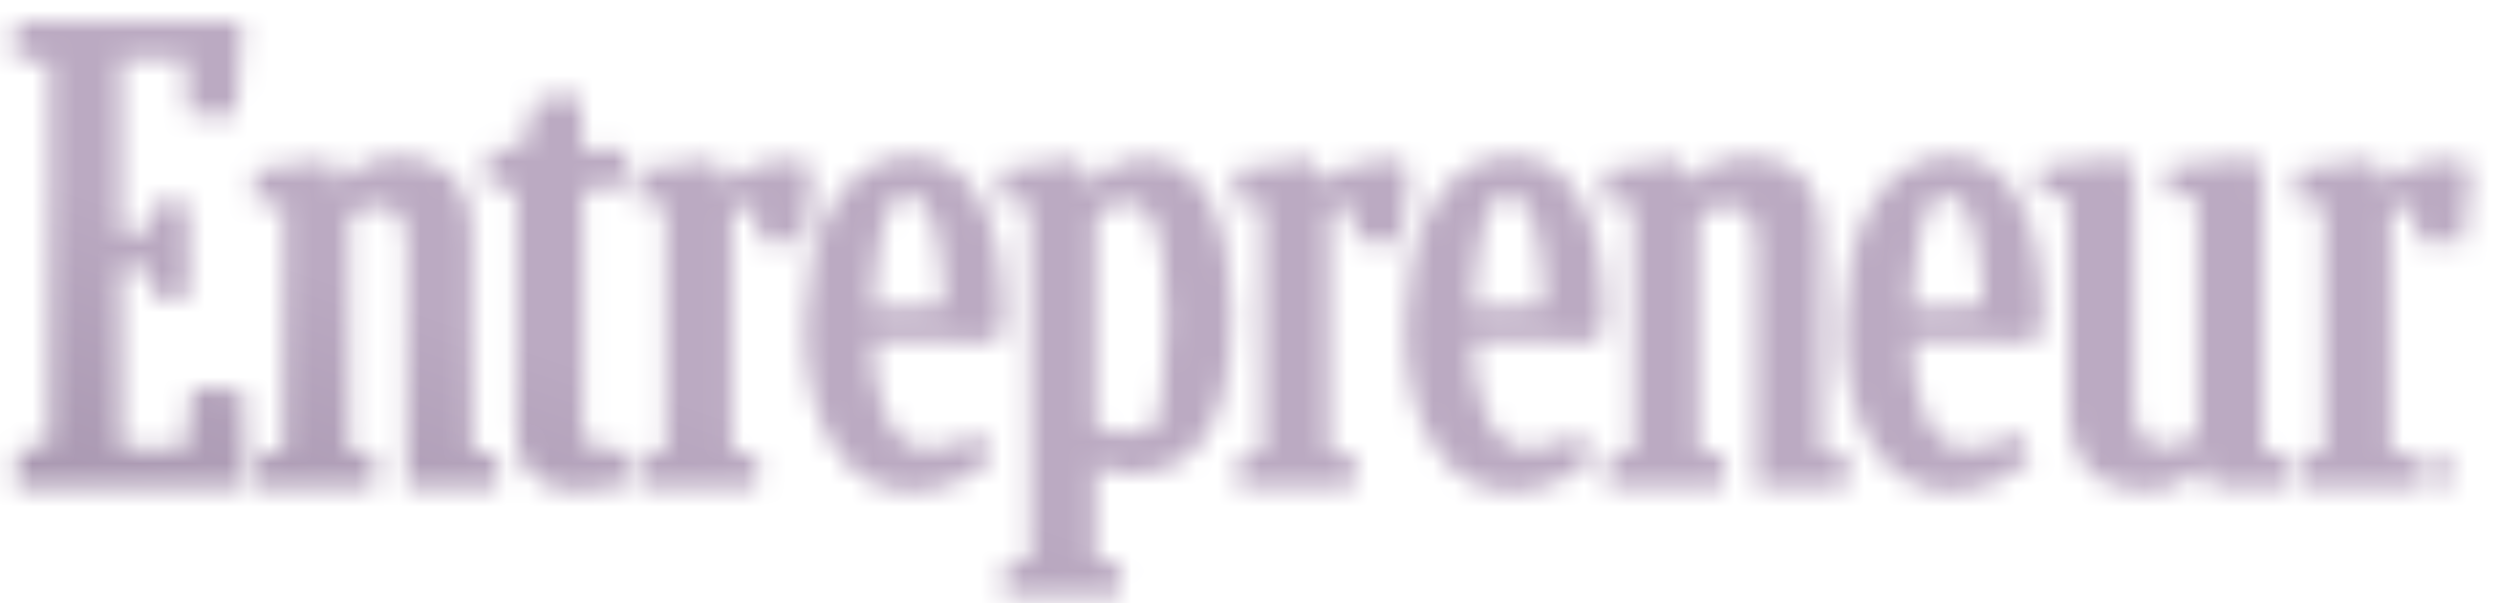 <svg width="116" height="28" viewBox="0 0 116 28" fill="none" xmlns="http://www.w3.org/2000/svg">
<mask id="mask0_41_61" style="mask-type:alpha" maskUnits="userSpaceOnUse" x="0" y="1" width="115" height="27">
<path d="M27.926 20.839C27.366 20.839 27.045 20.499 27.045 19.906V8.825L28.974 8.611L29.14 6.923H27.005V4.477L24.871 4.574L24.21 6.855L22.654 6.927L22.594 8.606L23.954 8.82V19.924C23.954 22.383 25.746 22.751 26.814 22.751C28.154 22.751 29.015 22.431 29.246 22.333L29.315 22.304L29.174 20.839H27.926L27.926 20.839Z" fill="white"/>
<path d="M37.103 7.379H37.065C35.723 7.379 34.503 7.733 33.523 8.406V8.335L33.264 7.386L29.594 7.891V9.353L30.88 9.477V20.916L29.794 21.165L29.732 22.576H35.088L35.19 21.165L33.97 20.914V9.849C34.243 9.669 34.577 9.547 35.012 9.468L35.206 11.177L37.316 11.254L37.689 7.884L37.103 7.379V7.379Z" fill="white"/>
<path d="M104.998 8.407L104.666 7.281L100.569 7.747V9.051L101.962 9.176V19.954C101.789 20.2 101.628 20.399 101.469 20.559C101.203 20.667 100.881 20.722 100.509 20.722C99.514 20.722 99.03 20.108 99.03 18.845V8.407L98.698 7.281L94.641 7.747V9.051L95.993 9.176V19.201C95.993 20.271 96.343 22.759 99.581 22.759C100.852 22.759 101.637 22.239 102.281 21.649L102.559 22.58H106.055L106.218 21.134L104.998 20.9V8.407V8.407Z" fill="white"/>
<path d="M21.903 10.677C21.903 8.57 20.639 7.262 18.605 7.262C17.474 7.262 16.506 7.658 15.653 8.473V8.236L15.366 7.394L11.812 7.899V9.36L13.165 9.485V20.905L12.013 21.136L11.951 22.584H17.32L17.422 21.137L16.202 20.904V10.201C16.336 10.018 16.479 9.832 16.632 9.706C16.907 9.621 17.147 9.556 17.48 9.556C18.425 9.556 18.866 10.108 18.866 11.291V22.584H23.053L23.135 21.136L21.903 20.904V10.677Z" fill="white"/>
<path d="M8.922 18.012L8.618 20.83H5.608V12.387H6.813L7.152 13.83H8.758V9.408L7.134 9.368L6.812 10.778H5.608V2.707H8.594L8.719 5.288L10.965 5.347L11.227 1.027H0.734L0.633 2.677L2.29 2.891V20.631L0.821 20.862L0.741 22.582H11.439L11.271 18.09L8.922 18.012Z" fill="white"/>
<path d="M114.064 7.379H114.026C112.684 7.379 111.464 7.733 110.484 8.406V8.335L110.225 7.386L106.555 7.891V9.353L107.84 9.477V20.916L106.754 21.165L106.693 22.576H112.049L112.151 21.165L110.931 20.914V9.849C111.204 9.669 111.538 9.547 111.973 9.468L112.167 11.177L114.277 11.254L114.65 7.884L114.064 7.379V7.379Z" fill="white"/>
<path d="M64.814 7.379H64.776C63.434 7.379 62.214 7.733 61.234 8.406V8.335L60.975 7.386L57.305 7.891V9.353L58.59 9.477V20.916L57.505 21.165L57.443 22.576H62.799L62.901 21.165L61.681 20.914V9.849C61.954 9.669 62.288 9.547 62.723 9.468L62.917 11.177L65.027 11.254L65.4 7.884L64.814 7.379L64.814 7.379Z" fill="white"/>
<path d="M84.52 10.677C84.52 8.57 83.256 7.262 81.222 7.262C80.092 7.262 79.124 7.658 78.27 8.473V8.236L77.983 7.394L74.43 7.899V9.36L75.782 9.485V20.905L74.63 21.136L74.568 22.584H79.937L80.039 21.137L78.819 20.904V10.201C78.953 10.018 79.096 9.833 79.249 9.706C79.524 9.621 79.764 9.556 80.097 9.556C81.043 9.556 81.483 10.108 81.483 11.291V22.584H85.67L85.752 21.136L84.52 20.904V10.677H84.52Z" fill="white"/>
<path d="M42.384 7.235C40.743 7.207 39.413 8.056 38.528 9.691C37.802 11.032 37.382 12.896 37.346 14.939C37.265 19.59 39.193 22.75 42.144 22.801C42.176 22.802 42.208 22.802 42.24 22.802C43.633 22.802 44.944 22.271 45.941 21.302L45.991 21.253L45.46 20.08L45.363 20.134C44.472 20.631 43.769 20.827 42.94 20.813C41.304 20.784 40.481 18.293 40.502 15.813L46.228 15.845L46.566 15.048L46.574 15.01C46.659 10.189 45.092 7.282 42.384 7.235L42.384 7.235ZM40.475 14.324C40.503 13.295 40.778 10.597 41.345 9.403C41.755 9.136 41.969 9.091 42.258 9.096C43.178 9.112 43.728 10.921 43.81 14.193L40.475 14.324L40.475 14.324Z" fill="white"/>
<path d="M53.297 7.34C51.727 7.34 50.863 8.126 50.44 8.609V8.496L50.107 7.369L46.438 7.874V9.279L47.793 9.457V25.979L46.651 26.21L46.589 27.605H51.953L52.056 26.211L50.834 25.978V21.617C51.342 21.86 51.997 21.998 52.659 21.998C57.133 21.998 57.133 16.263 57.133 14.378C57.133 10.976 56.125 7.34 53.297 7.34L53.297 7.34ZM53.618 19.794C53.204 19.993 52.763 20.086 52.235 20.086C51.666 20.086 51.206 19.994 50.834 19.805V10.201C50.999 9.95 51.2 9.72 51.345 9.563C51.673 9.451 51.995 9.399 52.357 9.399C53.182 9.399 54.13 10.024 54.13 14.905C54.13 17.64 53.727 19.437 53.618 19.794H53.618Z" fill="white"/>
<path d="M70.243 7.235C68.598 7.207 67.272 8.056 66.387 9.691C65.661 11.032 65.241 12.896 65.206 14.939C65.124 19.59 67.052 22.75 70.003 22.801C70.035 22.802 70.067 22.802 70.099 22.802C71.492 22.802 72.803 22.271 73.8 21.302L73.851 21.253L73.319 20.08L73.223 20.134C72.332 20.631 71.633 20.826 70.8 20.813C69.163 20.784 68.341 18.293 68.361 15.813L74.087 15.845L74.426 15.048L74.433 15.01C74.518 10.189 72.951 7.282 70.243 7.235L70.243 7.235ZM68.334 14.324C68.362 13.295 68.637 10.597 69.205 9.403C69.614 9.136 69.826 9.091 70.117 9.096C71.037 9.112 71.588 10.921 71.669 14.193L68.334 14.324L68.334 14.324Z" fill="white"/>
<path d="M90.594 7.235C88.953 7.207 87.623 8.056 86.738 9.691C86.012 11.032 85.593 12.896 85.557 14.939C85.475 19.59 87.404 22.75 90.355 22.801C90.387 22.802 90.419 22.802 90.451 22.802C91.844 22.802 93.155 22.271 94.152 21.302L94.202 21.253L93.671 20.08L93.574 20.134C92.683 20.63 91.984 20.826 91.151 20.813C89.515 20.784 88.692 18.293 88.713 15.813L94.439 15.845L94.777 15.048L94.785 15.01C94.869 10.189 93.303 7.282 90.595 7.235L90.594 7.235ZM88.686 14.324C88.713 13.295 88.988 10.597 89.556 9.403C89.966 9.136 90.18 9.09 90.469 9.096C91.743 9.118 91.98 12.59 92.021 14.193L88.686 14.324L88.686 14.324Z" fill="white"/>
<path d="M113.109 21.121C112.68 21.121 112.344 21.455 112.344 21.881C112.344 22.306 112.68 22.64 113.109 22.64C113.537 22.64 113.873 22.306 113.873 21.881C113.873 21.455 113.537 21.121 113.109 21.121ZM113.109 21.326C113.421 21.326 113.657 21.564 113.657 21.881C113.657 22.04 113.596 22.179 113.497 22.279L113.271 21.943C113.393 21.91 113.46 21.824 113.46 21.698C113.46 21.531 113.361 21.446 113.166 21.446H112.824V22.315H112.978V21.952H113.107L113.339 22.315H113.452C113.359 22.389 113.242 22.434 113.108 22.434C112.796 22.434 112.56 22.196 112.56 21.881C112.56 21.565 112.796 21.326 113.109 21.326ZM113.306 21.698C113.306 21.806 113.219 21.814 113.085 21.814H112.978V21.583H113.137C113.289 21.583 113.306 21.649 113.306 21.698H113.306Z" fill="white"/>
<path d="M113.111 22.665C112.668 22.665 112.32 22.32 112.32 21.879C112.32 21.439 112.668 21.094 113.111 21.094C113.555 21.094 113.903 21.439 113.903 21.879C113.903 22.32 113.555 22.665 113.111 22.665ZM113.111 21.146C112.697 21.146 112.373 21.468 112.373 21.879C112.373 22.29 112.697 22.612 113.111 22.612C113.526 22.612 113.85 22.29 113.85 21.879C113.85 21.468 113.526 21.146 113.111 21.146ZM113.111 22.459C112.784 22.459 112.537 22.21 112.537 21.879C112.537 21.549 112.784 21.299 113.111 21.299C113.439 21.299 113.686 21.548 113.686 21.879C113.686 22.036 113.629 22.181 113.526 22.288H113.53L113.496 22.318L113.494 22.316L113.471 22.334C113.369 22.416 113.244 22.459 113.111 22.459L113.111 22.459ZM112.85 22.34C112.926 22.383 113.015 22.407 113.111 22.407C113.204 22.407 113.291 22.384 113.369 22.34H113.327L113.096 21.977H113.007V22.34H112.85ZM112.8 21.45C112.671 21.544 112.589 21.698 112.589 21.879C112.589 22.061 112.671 22.215 112.8 22.309V21.45ZM113.357 22.288H113.475L113.231 21.926L113.267 21.916C113.378 21.886 113.437 21.81 113.437 21.697C113.437 21.545 113.349 21.471 113.169 21.471H112.853V22.288H112.954V21.924H113.125L113.357 22.288ZM113.315 21.956L113.503 22.235C113.587 22.14 113.633 22.015 113.633 21.879C113.633 21.578 113.409 21.351 113.111 21.351C113.014 21.351 112.925 21.375 112.849 21.418H113.169C113.434 21.418 113.489 21.57 113.489 21.697C113.489 21.822 113.428 21.913 113.315 21.956ZM113.088 21.839H112.954V21.556H113.14C113.27 21.556 113.335 21.603 113.335 21.697C113.335 21.839 113.198 21.839 113.088 21.839ZM113.007 21.787H113.088C113.234 21.787 113.283 21.774 113.283 21.697C113.283 21.668 113.283 21.608 113.14 21.608H113.007L113.007 21.787Z" fill="white"/>
</mask>
<g mask="url(#mask0_41_61)">
<rect x="-48.484" y="-3.078" width="213.043" height="34.783" fill="url(#paint0_linear_41_61)"/>
</g>
<defs>
<linearGradient id="paint0_linear_41_61" x1="71.557" y1="-4.964" x2="41.32" y2="82.481" gradientUnits="userSpaceOnUse">
<stop offset="0.38" stop-color="#BBAAC2"/>
<stop offset="0.851" stop-color="#83718D"/>
</linearGradient>
</defs>
</svg>
